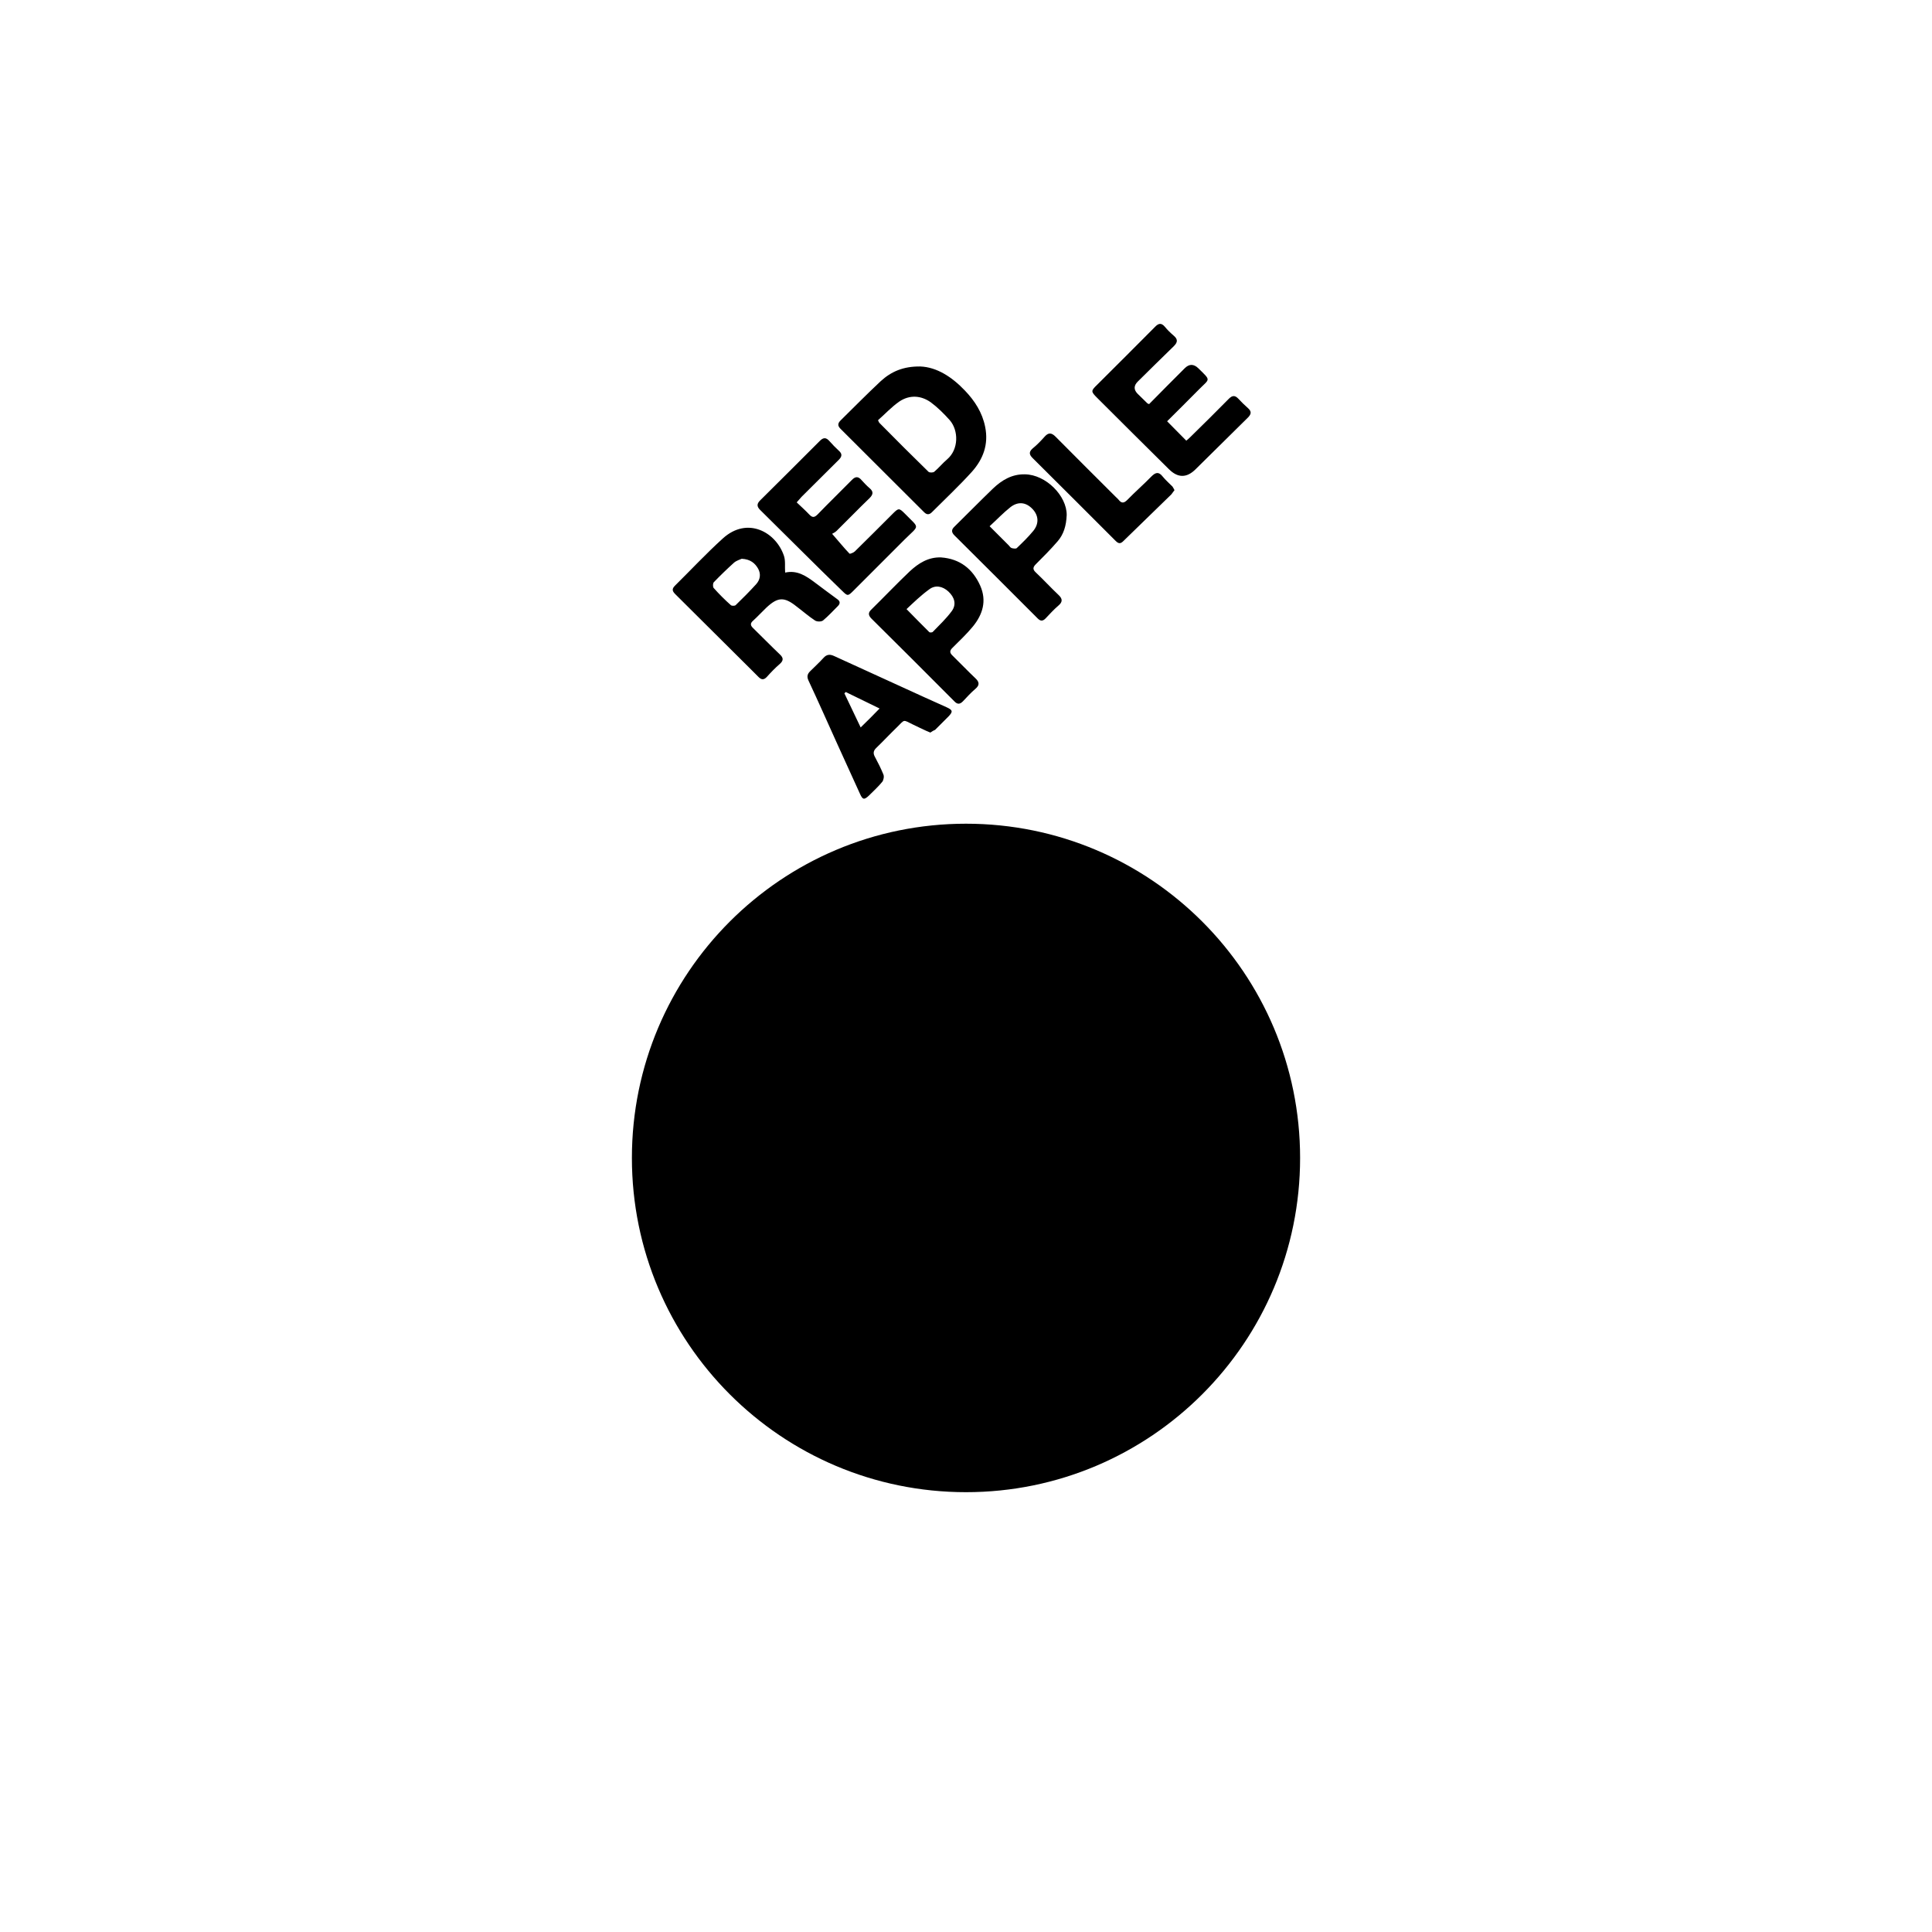 <?xml version="1.0" encoding="UTF-8"?> <svg xmlns="http://www.w3.org/2000/svg" id="Layer_1" data-name="Layer 1" viewBox="0 0 200 200"><defs><style> .cls-1 { fill: #000; stroke-width: 0px; } </style></defs><path class="cls-1" d="M134.586,119.87c0,19.109-15.484,34.6-34.585,34.6s-34.587-15.491-34.587-34.6c0-19.109,15.485-34.6,34.587-34.6s34.585,15.491,34.585,34.6ZM86.996,44.373c-.322-.323-.253-.577.023-.853,1.384-1.361,2.744-2.745,4.151-4.06,1.084-.992,2.329-1.545,4.105-1.522,1.706.069,3.274,1.084,4.611,2.491,1.015,1.061,1.798,2.261,2.098,3.76.369,1.822-.208,3.345-1.384,4.66-1.315,1.453-2.744,2.791-4.128,4.175-.277.277-.53.277-.807,0-2.882-2.883-5.787-5.767-8.67-8.65ZM90.893,43.496c.07.161.093.231.139.277,1.683,1.707,3.389,3.414,5.095,5.075.116.092.485.092.6-.023.461-.392.853-.876,1.315-1.269,1.222-1.038,1.198-2.999.276-4.06-.599-.669-1.244-1.315-1.959-1.845-1.038-.738-2.213-.784-3.251-.092-.831.577-1.5,1.315-2.214,1.938ZM69.888,61.488c-.3-.3-.346-.53-.023-.853,1.66-1.638,3.228-3.322,4.957-4.89,2.559-2.33,5.534-.646,6.341,1.822.162.507.069,1.084.115,1.707,1.246-.277,2.169.346,3.09,1.038.761.577,1.546,1.153,2.329,1.73.3.208.277.461.046.692-.508.507-.992,1.038-1.544,1.499-.185.138-.623.138-.831,0-.669-.438-1.267-.969-1.913-1.453-1.269-1.015-1.938-.992-3.136.138-.461.438-.877.9-1.361,1.338-.323.277-.277.507.023.784.923.9,1.821,1.822,2.744,2.699.369.346.415.623,0,.992-.485.415-.923.877-1.338,1.338-.3.323-.553.323-.853.023-.254-.254-.508-.507-.761-.761-2.629-2.606-5.257-5.236-7.887-7.843ZM73.877,60.865c.553.623,1.153,1.222,1.775,1.776.092.092.415.092.507,0,.715-.692,1.43-1.407,2.121-2.168.415-.461.507-1.038.208-1.592-.323-.577-.808-.992-1.706-1.038-.185.092-.554.185-.808.415-.715.646-1.406,1.315-2.074,2.007-.116.115-.116.484-.023.6ZM87.18,61.164c.554.554.6.554,1.154,0,1.775-1.776,3.551-3.552,5.326-5.328,1.567-1.545,1.544-1.084,0-2.676-.577-.577-.646-.577-1.223,0-1.313,1.315-2.628,2.63-3.943,3.921-.138.138-.507.277-.553.231-.6-.623-1.131-1.292-1.8-2.053.07-.046.3-.138.462-.3,1.153-1.13,2.259-2.284,3.412-3.391.369-.369.439-.669,0-1.038-.299-.254-.553-.531-.807-.807-.346-.415-.646-.438-1.038-.023-1.176,1.2-2.374,2.353-3.528,3.552-.346.346-.553.346-.876,0-.392-.415-.807-.784-1.292-1.246.208-.231.369-.415.508-.577,1.29-1.269,2.559-2.56,3.85-3.829.346-.346.369-.623,0-.946-.346-.323-.668-.646-.968-.992-.346-.392-.623-.392-.992-.023-2.052,2.053-4.105,4.106-6.18,6.159-.346.346-.369.623,0,.992,2.836,2.791,5.626,5.605,8.485,8.373ZM121.007,48.57c.922.923,1.845.923,2.767,0,1.798-1.776,3.597-3.552,5.395-5.328.346-.346.438-.623.023-.992-.346-.3-.669-.623-.992-.969-.346-.369-.623-.369-.992,0-1.313,1.338-2.651,2.653-3.989,3.967-.161.162-.323.3-.415.369-.692-.692-1.315-1.338-1.983-2.007,1.061-1.061,2.167-2.145,3.252-3.252,1.176-1.199,1.336-.9-.024-2.237-.477-.461-.945-.461-1.407,0-1.222,1.223-2.467,2.468-3.689,3.714-.161-.069-.208-.092-.208-.115-.322-.323-.668-.646-.991-.969-.4-.415-.392-.83.023-1.246,1.244-1.223,2.467-2.445,3.735-3.668.392-.392.439-.692.023-1.061-.346-.3-.669-.6-.945-.946-.369-.438-.669-.369-1.038.023-1.983,2.007-3.966,3.967-5.949,5.951-.692.669-.692.715,0,1.407,2.467,2.468,4.934,4.913,7.402,7.358ZM90.732,77.404c-.322.3-.369.577-.161.946.323.6.623,1.199.877,1.822.092.207.023.577-.116.761-.415.507-.899.946-1.361,1.407-.507.485-.669.461-.945-.161-.785-1.73-1.569-3.46-2.352-5.167-.992-2.191-1.96-4.383-2.974-6.551-.185-.392-.139-.669.161-.969.461-.461.946-.9,1.384-1.384.346-.392.692-.392,1.13-.184,3.09,1.407,6.203,2.837,9.292,4.244.762.346,1.523.692,2.306,1.038.669.3.692.461.208.969-.462.461-.923.923-1.384,1.384-.185.069-.346.185-.485.277-.184-.069-.323-.138-.438-.185-.461-.208-.923-.438-1.361-.646-1.084-.53-.807-.554-1.683.3-.715.692-1.382,1.407-2.098,2.099ZM91.055,73.344c-1.13-.554-2.305-1.13-3.504-1.707-.047.046-.093.092-.139.138.577,1.2,1.13,2.376,1.683,3.529.669-.646,1.292-1.269,1.959-1.961ZM98.616,67.047c-.323.3-.323.53,0,.83.807.784,1.567,1.592,2.375,2.353.415.392.415.715-.023,1.084-.462.392-.877.853-1.292,1.292-.323.323-.577.323-.9-.023-2.836-2.86-5.695-5.698-8.554-8.535-.346-.346-.369-.623-.023-.946,1.338-1.315,2.629-2.676,3.99-3.968.899-.83,1.913-1.476,3.228-1.43,1.936.138,3.274,1.176,4.058,2.93.692,1.568.254,2.976-.761,4.221-.646.784-1.384,1.476-2.098,2.191ZM98.524,63.264c.507-.692.3-1.43-.346-2.03-.6-.554-1.361-.715-2.006-.208-.83.6-1.567,1.315-2.328,2.03.83.853,1.59,1.615,2.351,2.376.069.069.323.046.369-.023.669-.692,1.384-1.361,1.96-2.145ZM98.802,54.521c1.336-1.315,2.651-2.653,3.989-3.944.923-.877,1.959-1.499,3.297-1.476,2.19.023,4.359,2.238,4.336,4.221-.047,1.13-.323,2.007-.946,2.722-.715.83-1.498,1.615-2.26,2.376-.299.3-.322.531,0,.83.808.761,1.569,1.592,2.375,2.353.415.392.415.715-.023,1.084-.484.415-.899.876-1.338,1.338-.276.277-.507.3-.807,0-2.882-2.883-5.741-5.744-8.623-8.604-.3-.3-.346-.577,0-.9ZM102.445,54.475c.715.715,1.338,1.338,1.96,1.961.115.115.184.254.322.3.162.046.439.092.531,0,.6-.577,1.176-1.13,1.706-1.776.623-.761.553-1.615-.093-2.284-.668-.692-1.475-.784-2.259-.184-.761.6-1.407,1.292-2.167,1.984ZM115.496,55.998c.277.277.485.323.784.023,1.661-1.615,3.321-3.229,4.98-4.844.116-.138.208-.3.323-.438-.092-.162-.138-.277-.207-.369-.346-.346-.715-.669-1.015-1.038-.415-.531-.738-.438-1.176,0-.808.83-1.683,1.592-2.49,2.422-.346.346-.6.369-.9-.023-.092-.115-.184-.185-.277-.277-2.075-2.076-4.174-4.152-6.248-6.251-.392-.392-.715-.461-1.108-.023-.392.438-.807.877-1.267,1.246-.415.369-.346.646,0,.992,2.882,2.86,5.741,5.721,8.6,8.581Z"></path></svg> 